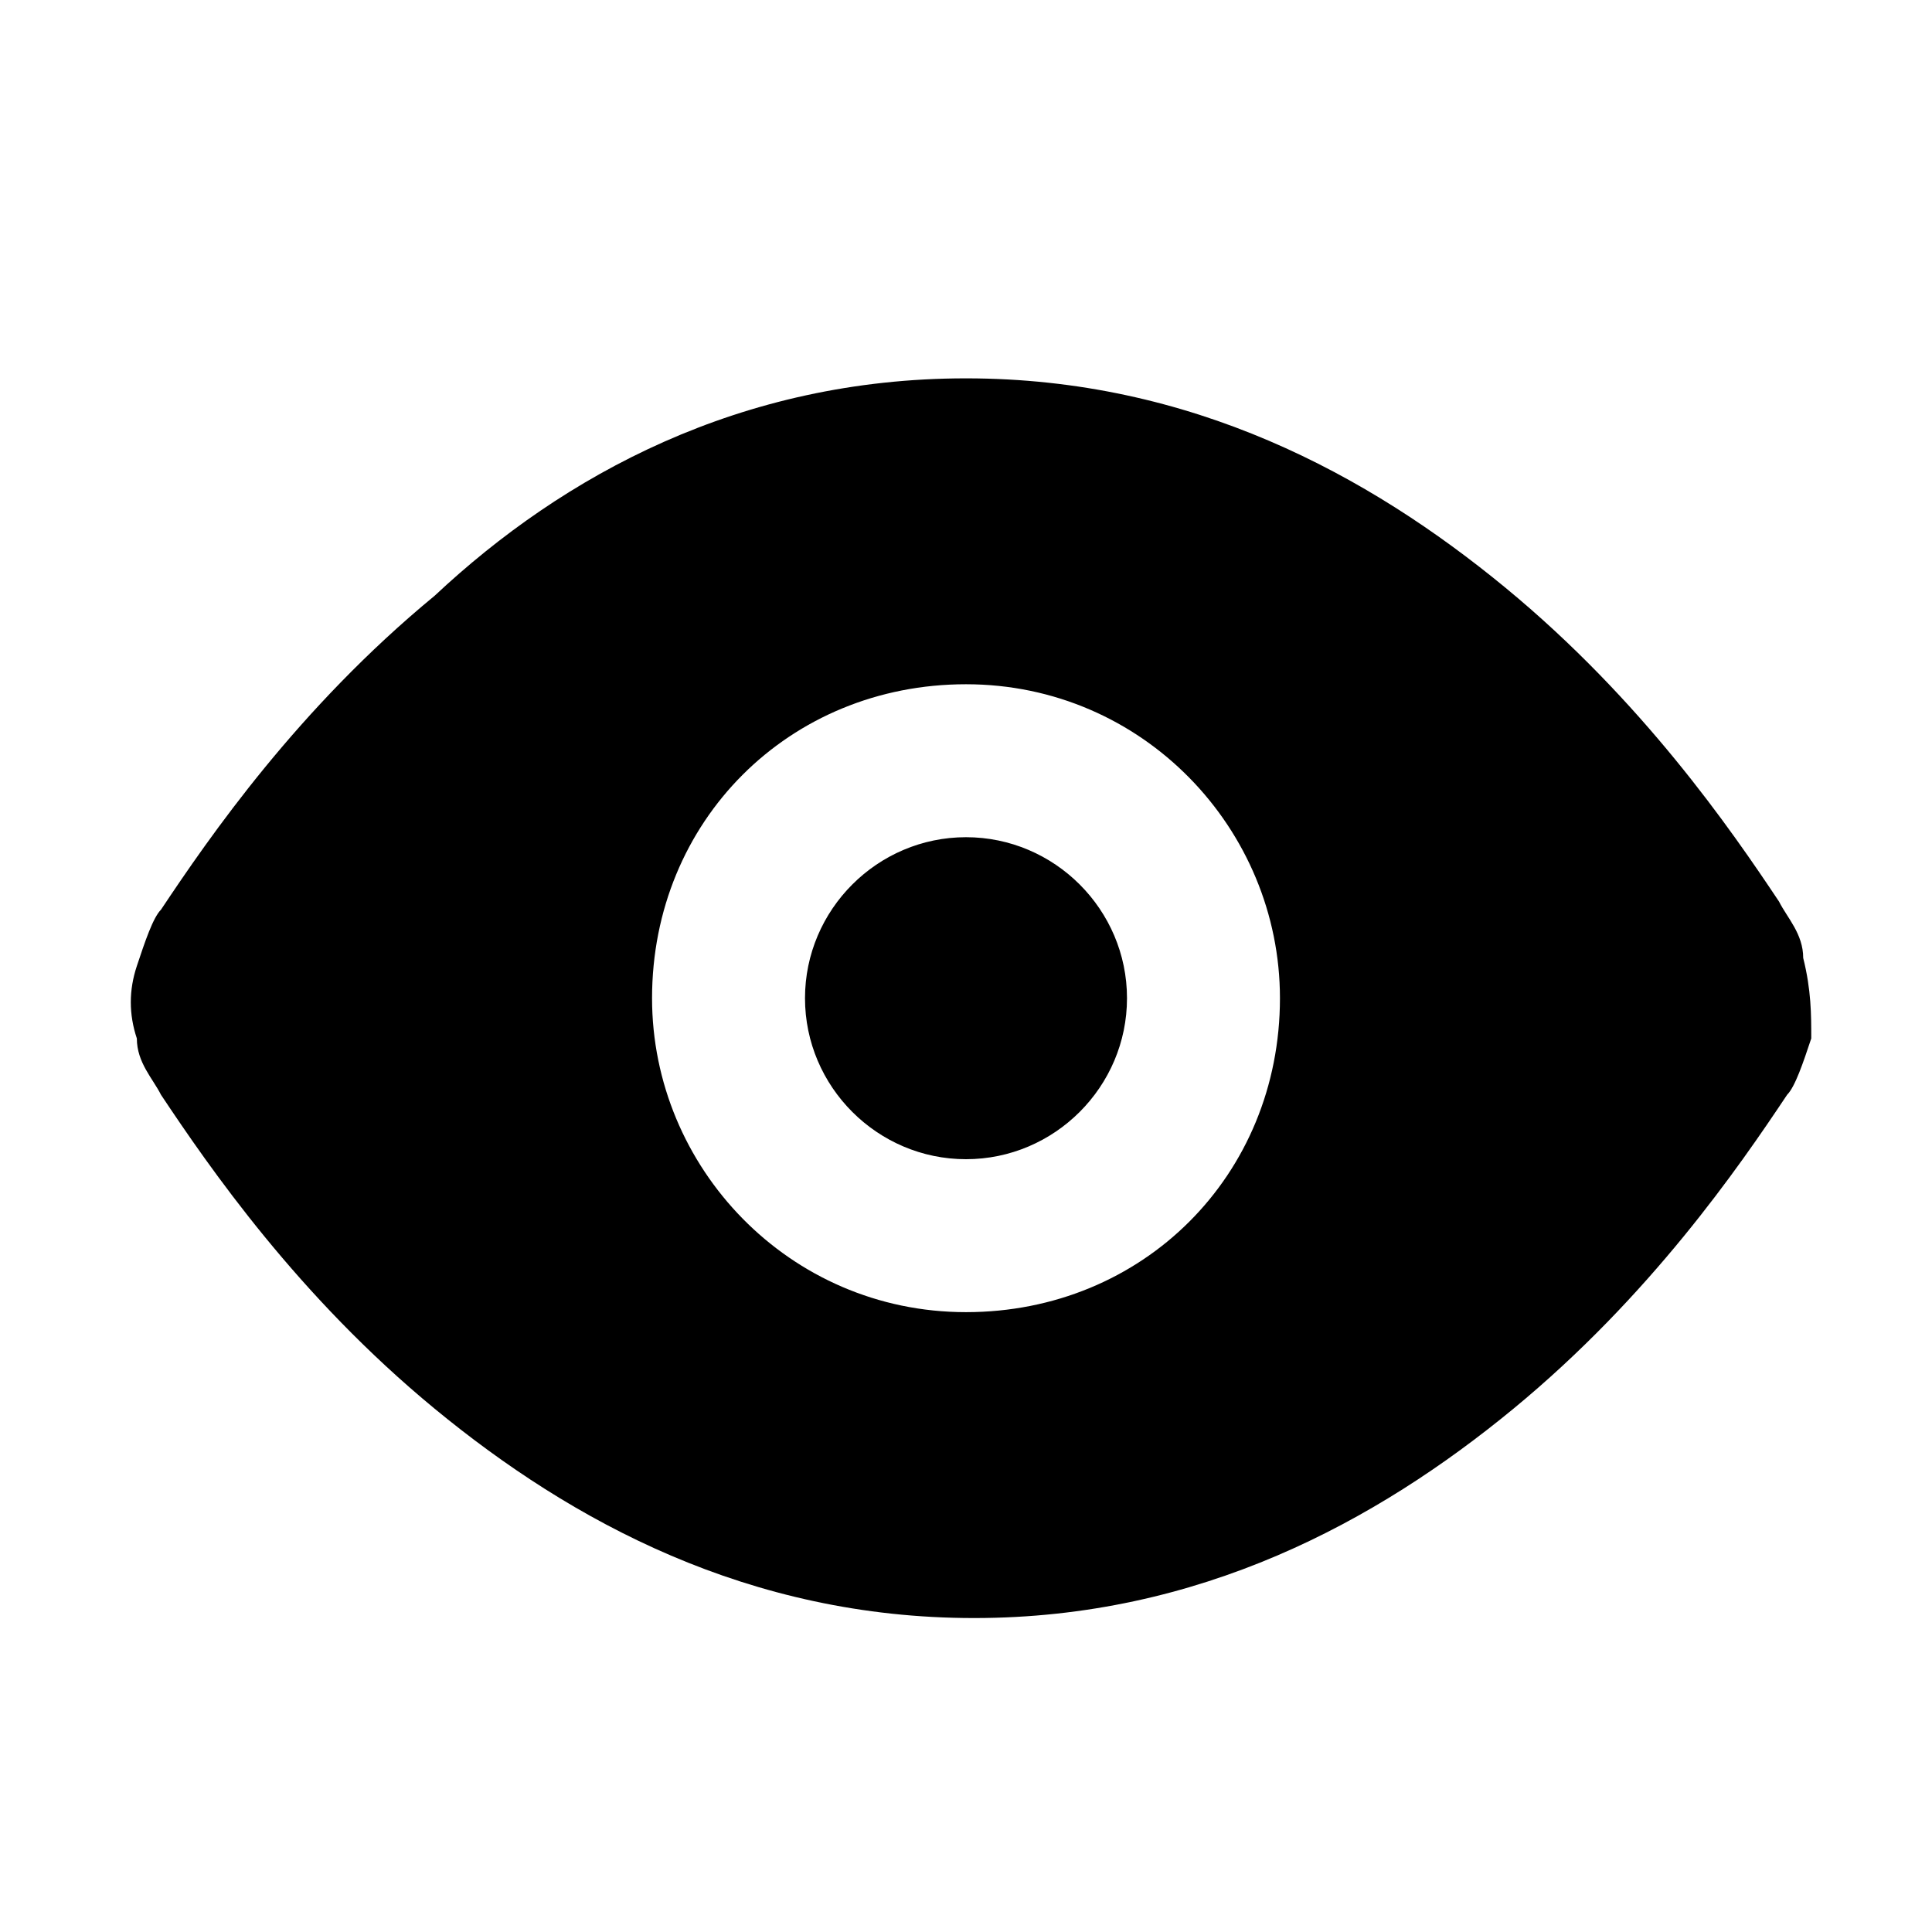 <svg viewBox="0 0 24 24"><path d="M14 12.4c0 1.1-.9 2-2 2s-2-.9-2-2 .9-2 2-2 2 .9 2 2zm8.5.5c-.1.3-.2.6-.3.7-.6.9-1.7 2.5-3.4 3.9s-3.9 2.6-6.7 2.6-5-1.2-6.7-2.6c-1.7-1.4-2.8-3-3.4-3.9-.1-.2-.3-.4-.3-.7-.1-.3-.1-.6 0-.9.1-.3.2-.6.3-.7.6-.9 1.7-2.5 3.4-3.9C7 5.9 9.2 4.7 12 4.7s5 1.2 6.7 2.6c1.7 1.4 2.8 3 3.4 3.9.1.2.3.4.3.7.1.4.1.7.1 1zm-6.6-.5c0-2.1-1.7-3.9-3.9-3.9s-3.9 1.7-3.9 3.9c0 2.1 1.7 3.9 3.9 3.9s3.9-1.7 3.9-3.9z"/></svg>